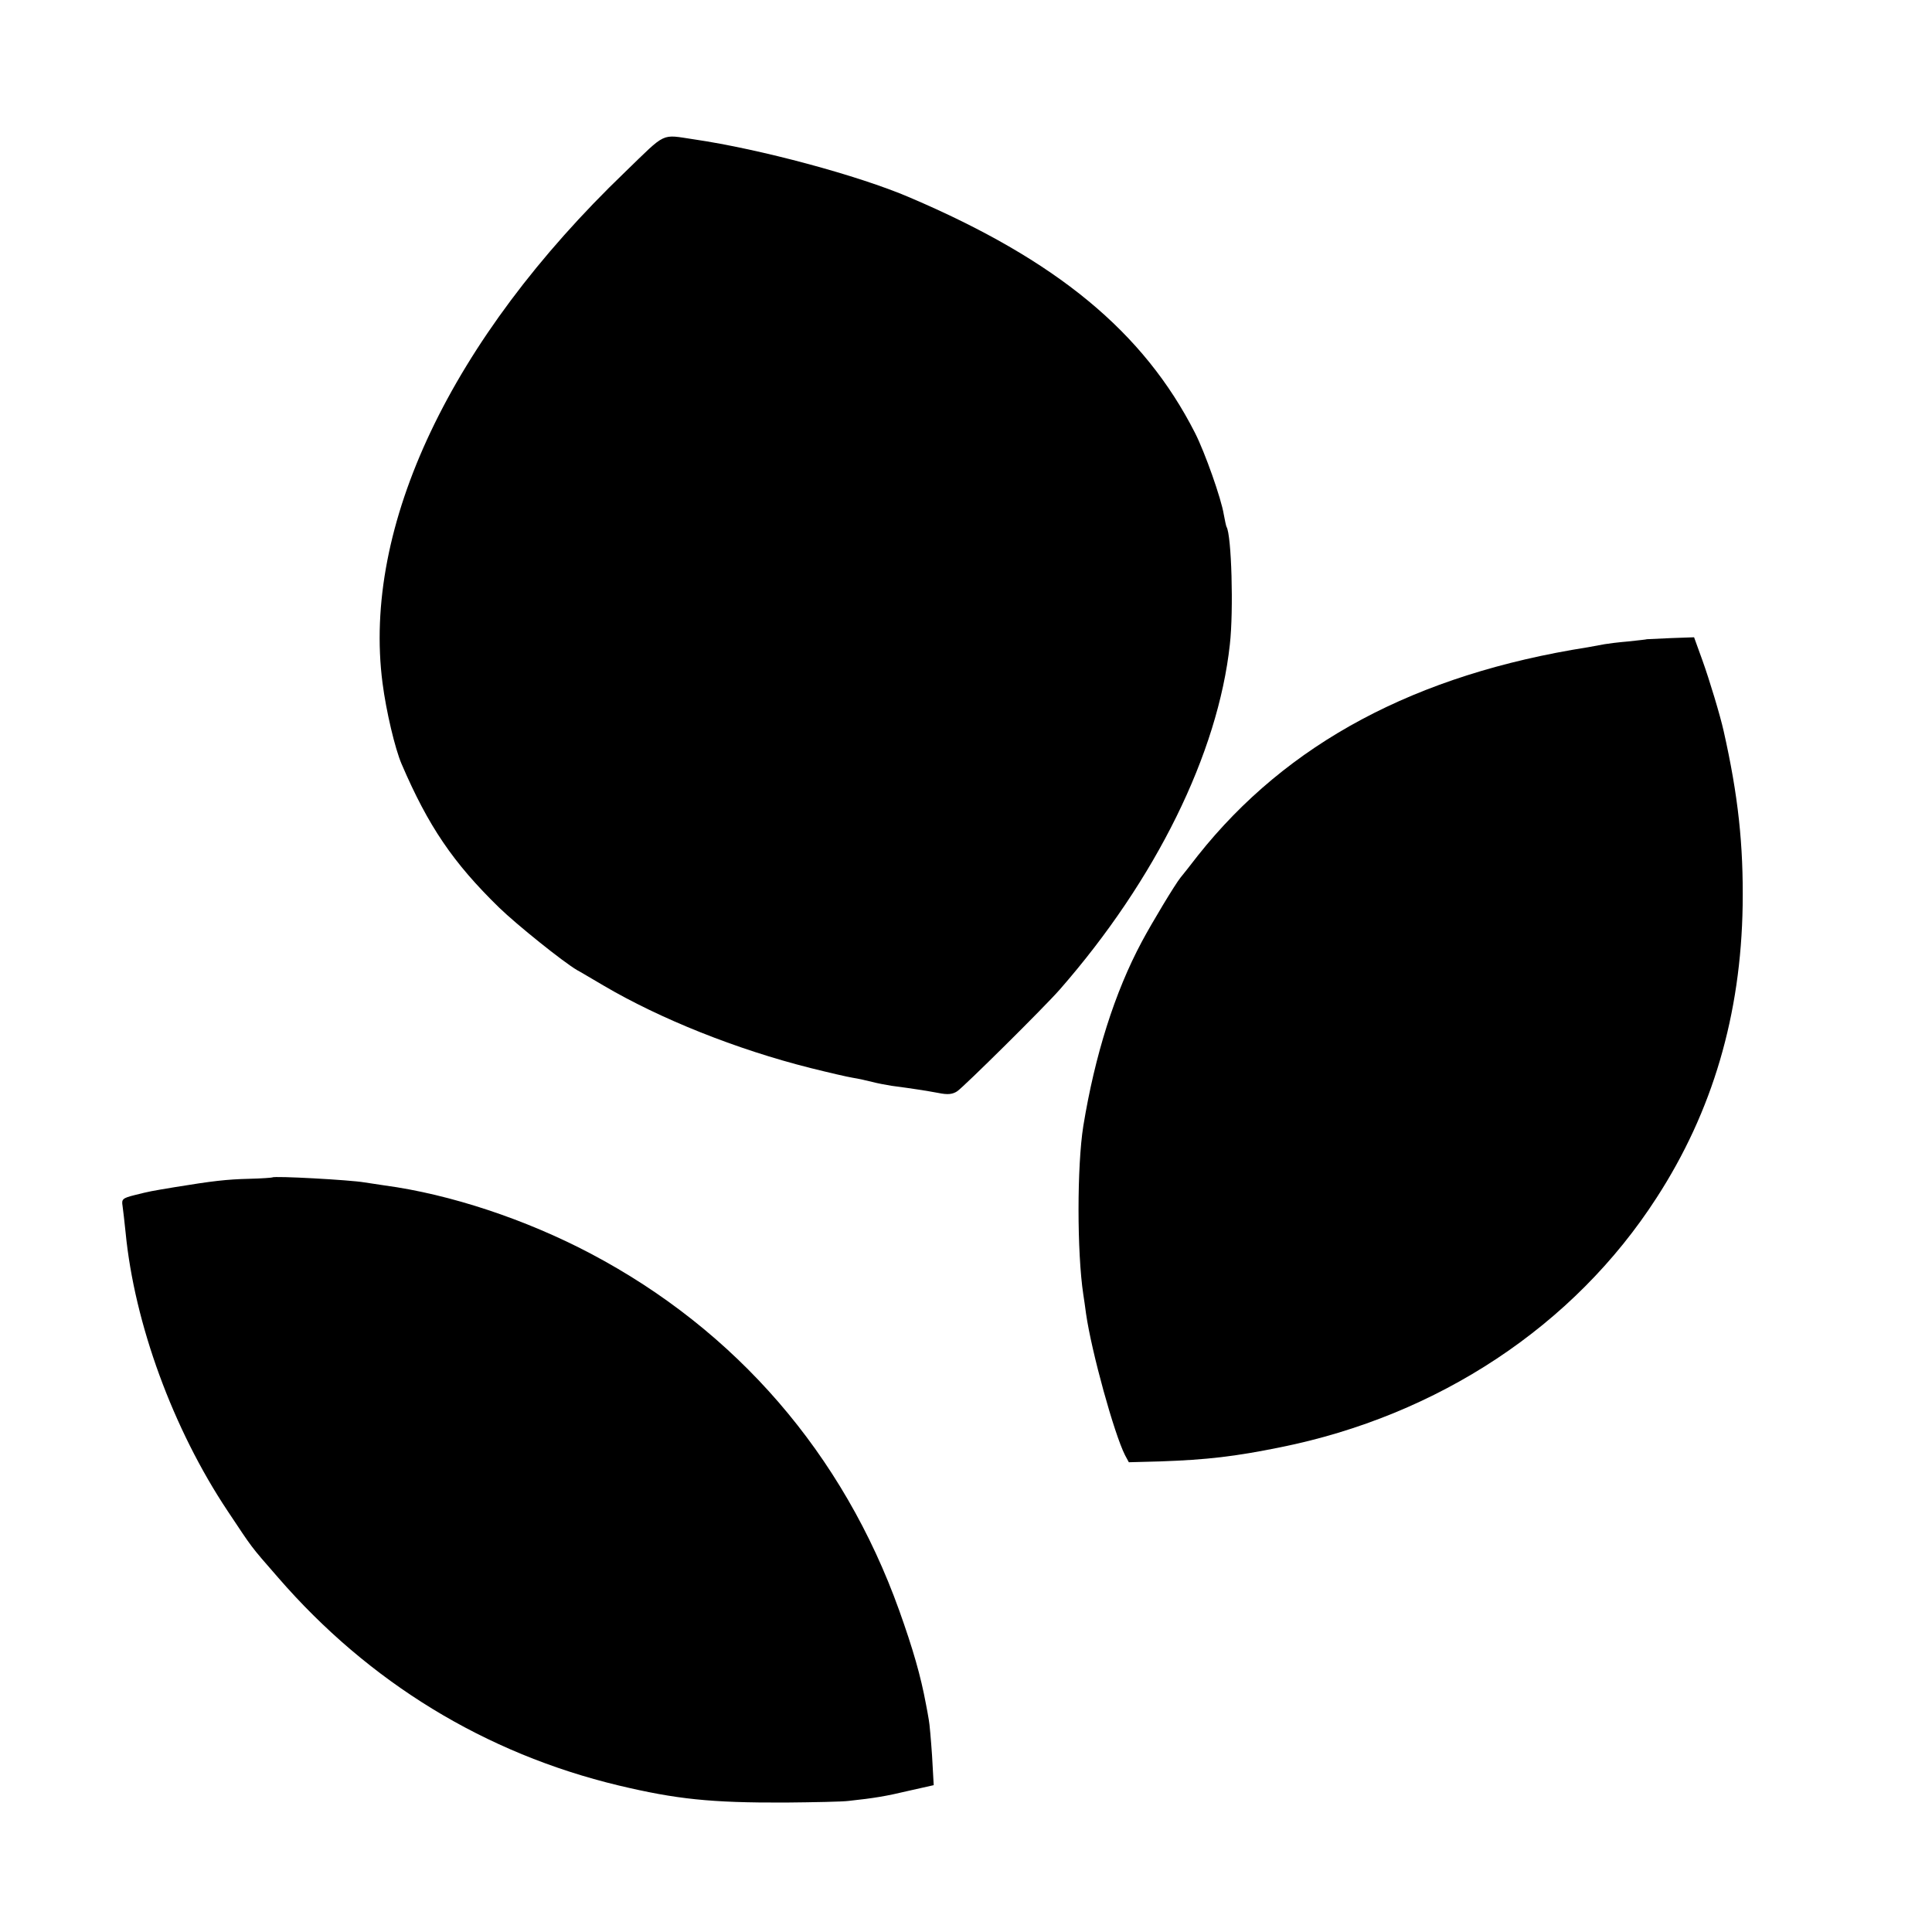 <?xml version="1.0" standalone="no"?>
<!DOCTYPE svg PUBLIC "-//W3C//DTD SVG 20010904//EN"
 "http://www.w3.org/TR/2001/REC-SVG-20010904/DTD/svg10.dtd">
<svg version="1.0" xmlns="http://www.w3.org/2000/svg"
 width="700pt" height="700pt" viewBox="0 0 700 700"
 preserveAspectRatio="xMidYMid meet">
<g transform="translate(0,700) scale(0.1,-0.1)"
fill="#000000" stroke="none">
<path d="M2265 6377 c-632 -607 -953 -1284 -879 -1852 13 -101 45 -237 69
-293 97 -226 187 -358 353 -520 65 -63 232 -197 283 -227 10 -5 53 -31 96 -56
204 -120 480 -231 751 -299 64 -16 133 -32 152 -35 19 -3 51 -10 70 -15 19 -5
51 -11 70 -14 76 -10 127 -18 170 -26 34 -7 51 -5 68 6 25 17 315 304 372 369
348 398 573 855 616 1250 14 123 6 397 -12 426 -2 4 -6 24 -10 45 -9 57 -68
224 -104 295 -186 366 -502 627 -1035 854 -184 79 -541 175 -780 210 -122 18
-98 29 -250 -118z"/>
<path d="M5967 4684 c-1 -1 -31 -4 -67 -8 -36 -3 -75 -8 -86 -10 -12 -2 -39
-7 -60 -11 -625 -98 -1091 -348 -1414 -755 -28 -36 -56 -72 -63 -80 -20 -25
-102 -161 -140 -232 -98 -183 -170 -411 -212 -668 -23 -145 -23 -458 0 -610 2
-14 7 -45 10 -70 20 -139 102 -435 141 -512 l14 -26 113 3 c172 6 272 18 435
51 573 115 1065 440 1364 904 203 313 306 664 312 1060 3 219 -16 397 -69 632
-12 54 -51 184 -77 256 l-30 83 -85 -3 c-47 -2 -85 -4 -86 -4z"/>
<path d="M987 2734 c-1 -1 -39 -4 -84 -5 -82 -2 -133 -8 -268 -30 -90 -15 -91
-15 -147 -29 -44 -11 -48 -15 -44 -39 2 -14 7 -57 11 -96 32 -331 172 -713
370 -1010 92 -138 79 -122 182 -240 330 -381 751 -638 1234 -754 210 -50 334
-63 604 -62 105 1 208 3 230 6 93 10 135 17 219 37 l89 20 -6 107 c-4 58 -9
117 -12 131 -2 14 -7 39 -10 55 -19 103 -47 200 -97 340 -203 567 -591 1015
-1118 1293 -235 124 -509 215 -747 247 -26 4 -59 9 -73 11 -52 9 -327 24 -333
18z"/>
</g>
</svg>

